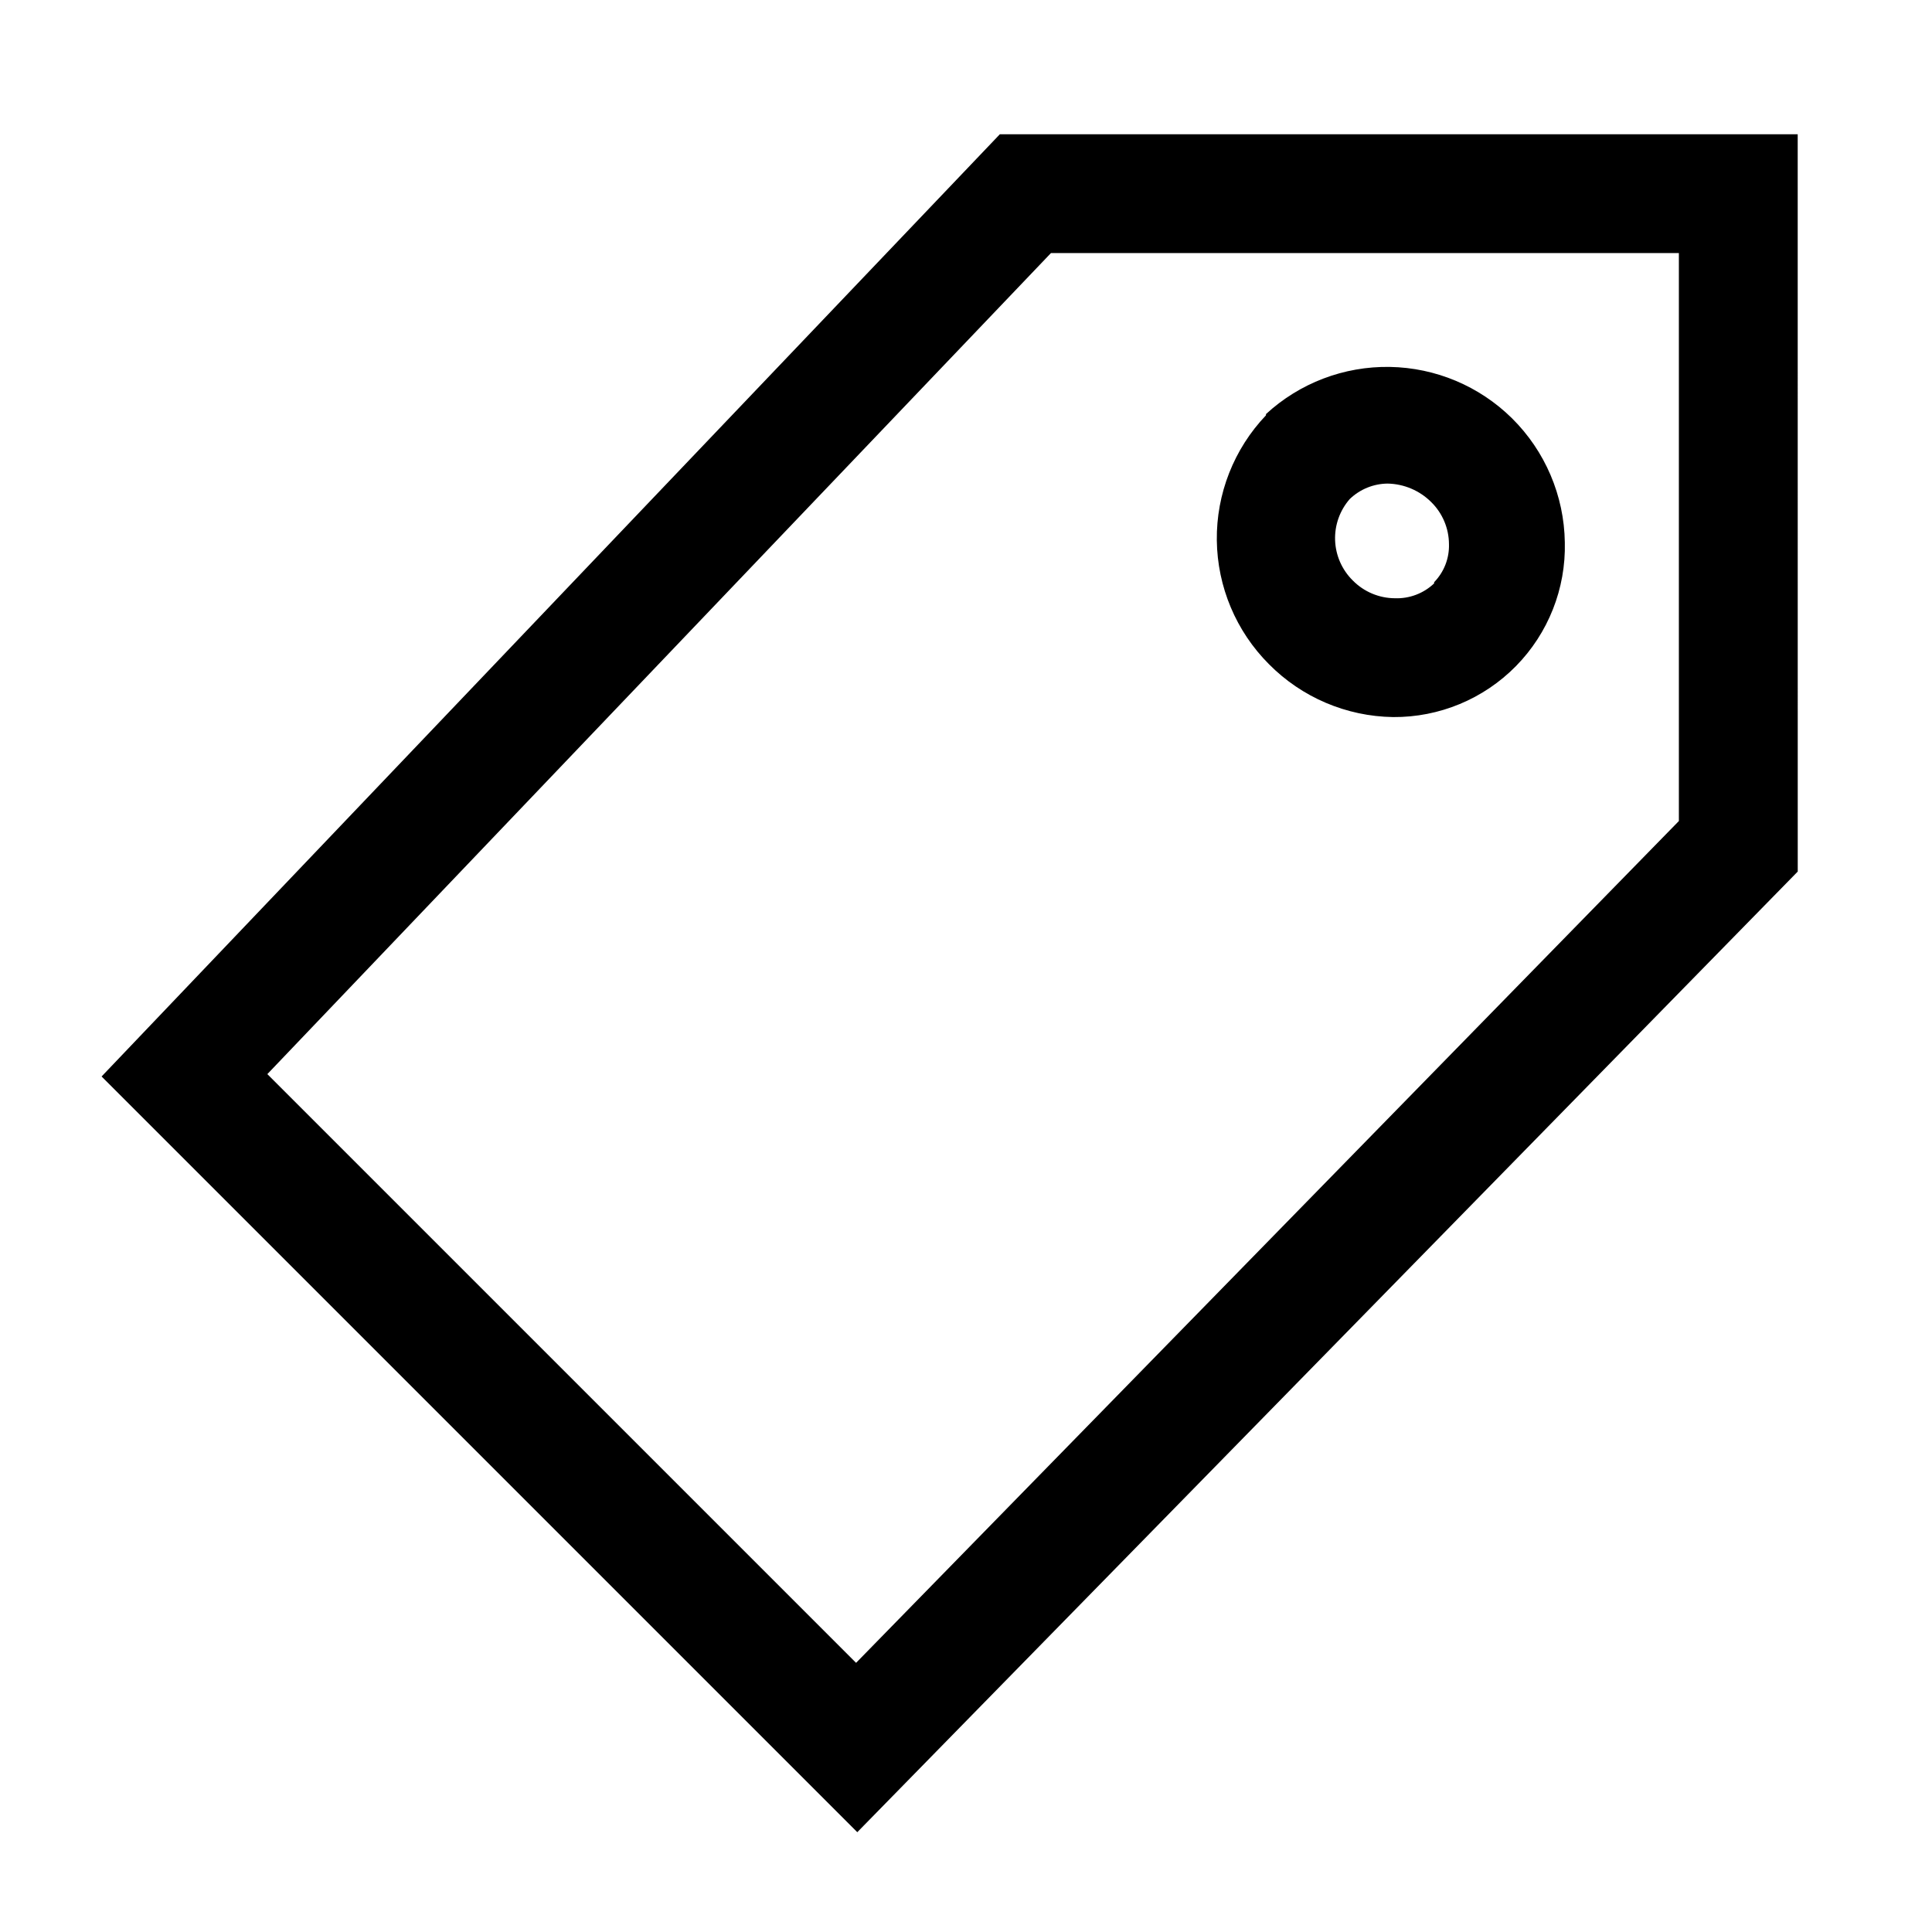 <?xml version="1.0" encoding="UTF-8"?>
<!-- Uploaded to: ICON Repo, www.svgrepo.com, Generator: ICON Repo Mixer Tools -->
<svg fill="#000000" width="800px" height="800px" version="1.1" viewBox="144 144 512 512" xmlns="http://www.w3.org/2000/svg">
 <path d="m620.41 179.58h-211.44l-238.05 249.7 200.27 200.27 249.23-254.58zm-249.54 405.09-156.02-156.02 207.66-217.58h166.41v150.51zm108.63-330.62h0.004c-8.504 8.926-13.18 20.82-13.035 33.145 0.148 12.324 5.109 24.105 13.82 32.824 8.707 8.801 20.523 13.836 32.906 14.012 12.23 0.09 23.977-4.785 32.551-13.508 8.574-8.723 13.246-20.551 12.949-32.781-0.176-12.379-5.211-24.195-14.012-32.902-8.645-8.523-20.234-13.395-32.371-13.602-12.137-0.203-23.887 4.269-32.809 12.496zm44.555 44.555h0.004c-2.793 2.656-6.539 4.078-10.391 3.938-4.207-0.02-8.234-1.719-11.18-4.723-2.856-2.82-4.523-6.621-4.672-10.629-0.145-4.008 1.242-7.922 3.883-10.941 2.711-2.606 6.32-4.074 10.078-4.094 4.316 0.094 8.43 1.844 11.492 4.883 3.004 2.945 4.707 6.969 4.723 11.176 0.109 3.754-1.312 7.391-3.934 10.078z"/>
</svg>